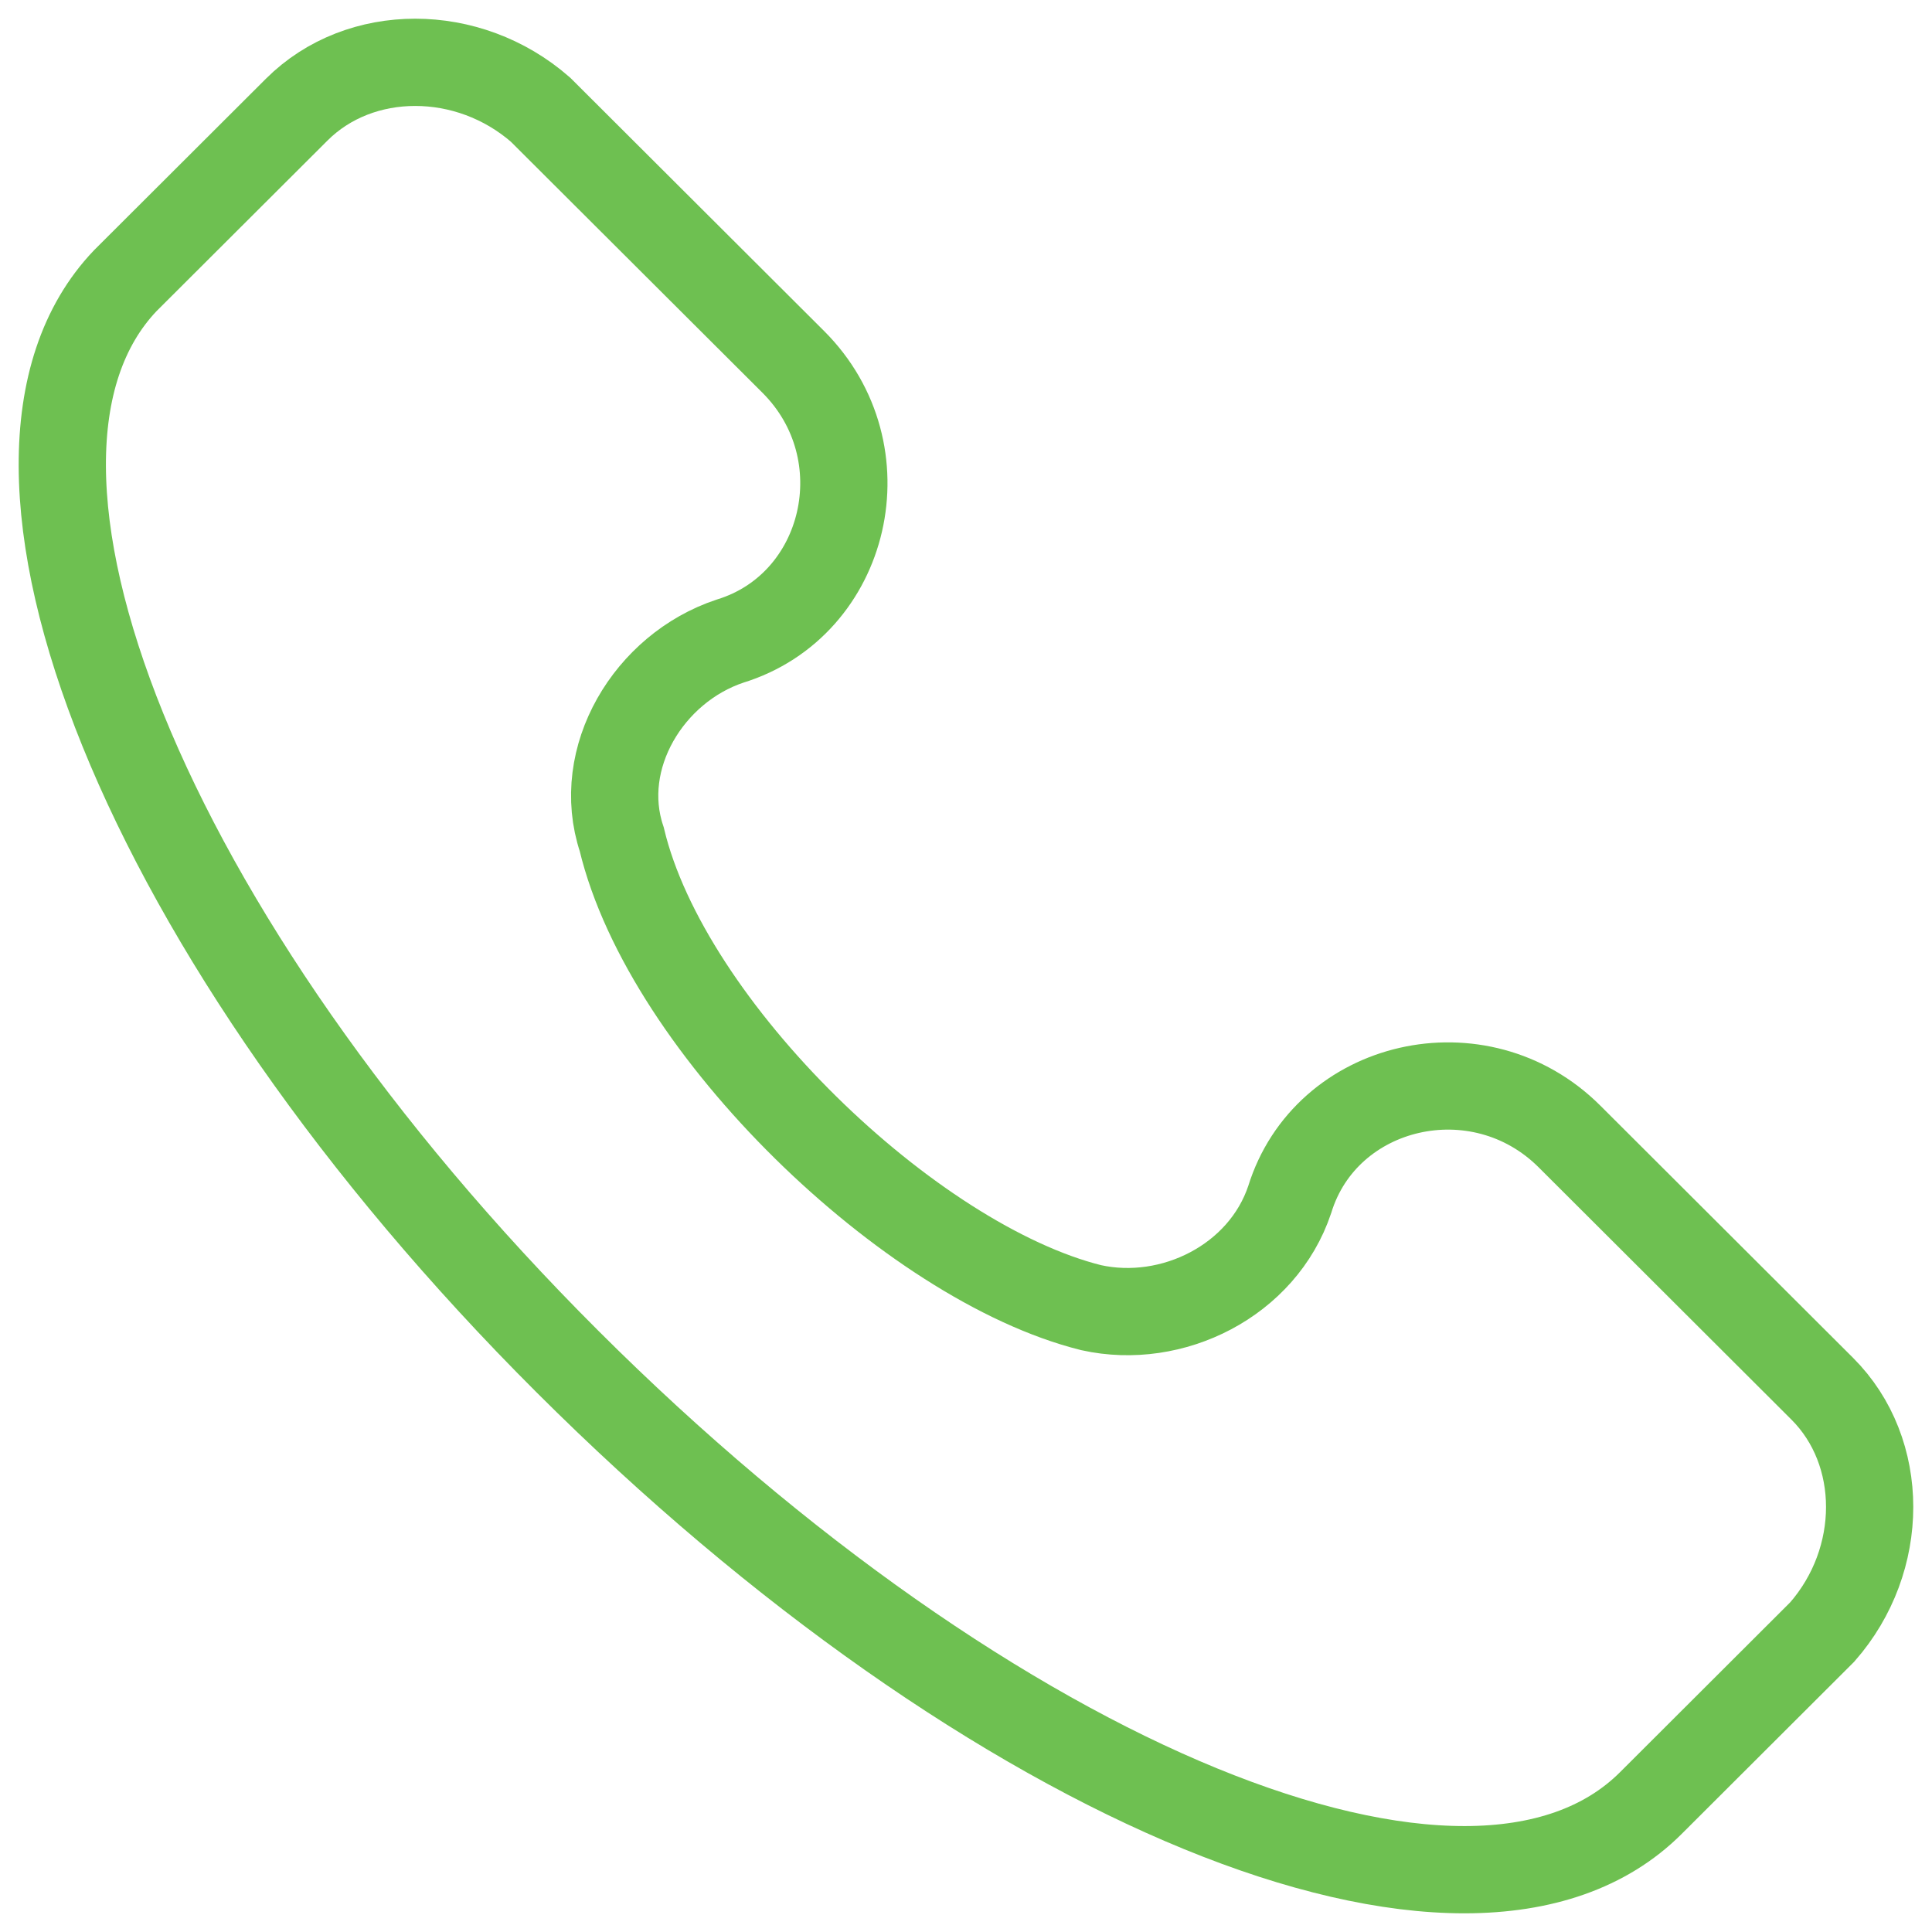 <svg width="31" height="31" viewBox="0 0 31 31" fill="none" xmlns="http://www.w3.org/2000/svg">
<path d="M29.239 22.283L25.184 18.236C23.736 16.791 21.273 17.369 20.694 19.248C20.259 20.549 18.811 21.271 17.507 20.982C14.611 20.259 10.7 16.502 9.976 13.466C9.541 12.165 10.41 10.72 11.714 10.287C13.597 9.708 14.176 7.251 12.728 5.806L8.672 1.759C7.513 0.747 5.775 0.747 4.761 1.759L2.009 4.505C-0.743 7.396 2.299 15.056 9.107 21.849C15.914 28.643 23.591 31.823 26.488 28.932L29.239 26.186C30.253 25.029 30.253 23.295 29.239 22.283Z" stroke="#6EC051" stroke-width="1.4"/>
</svg>
